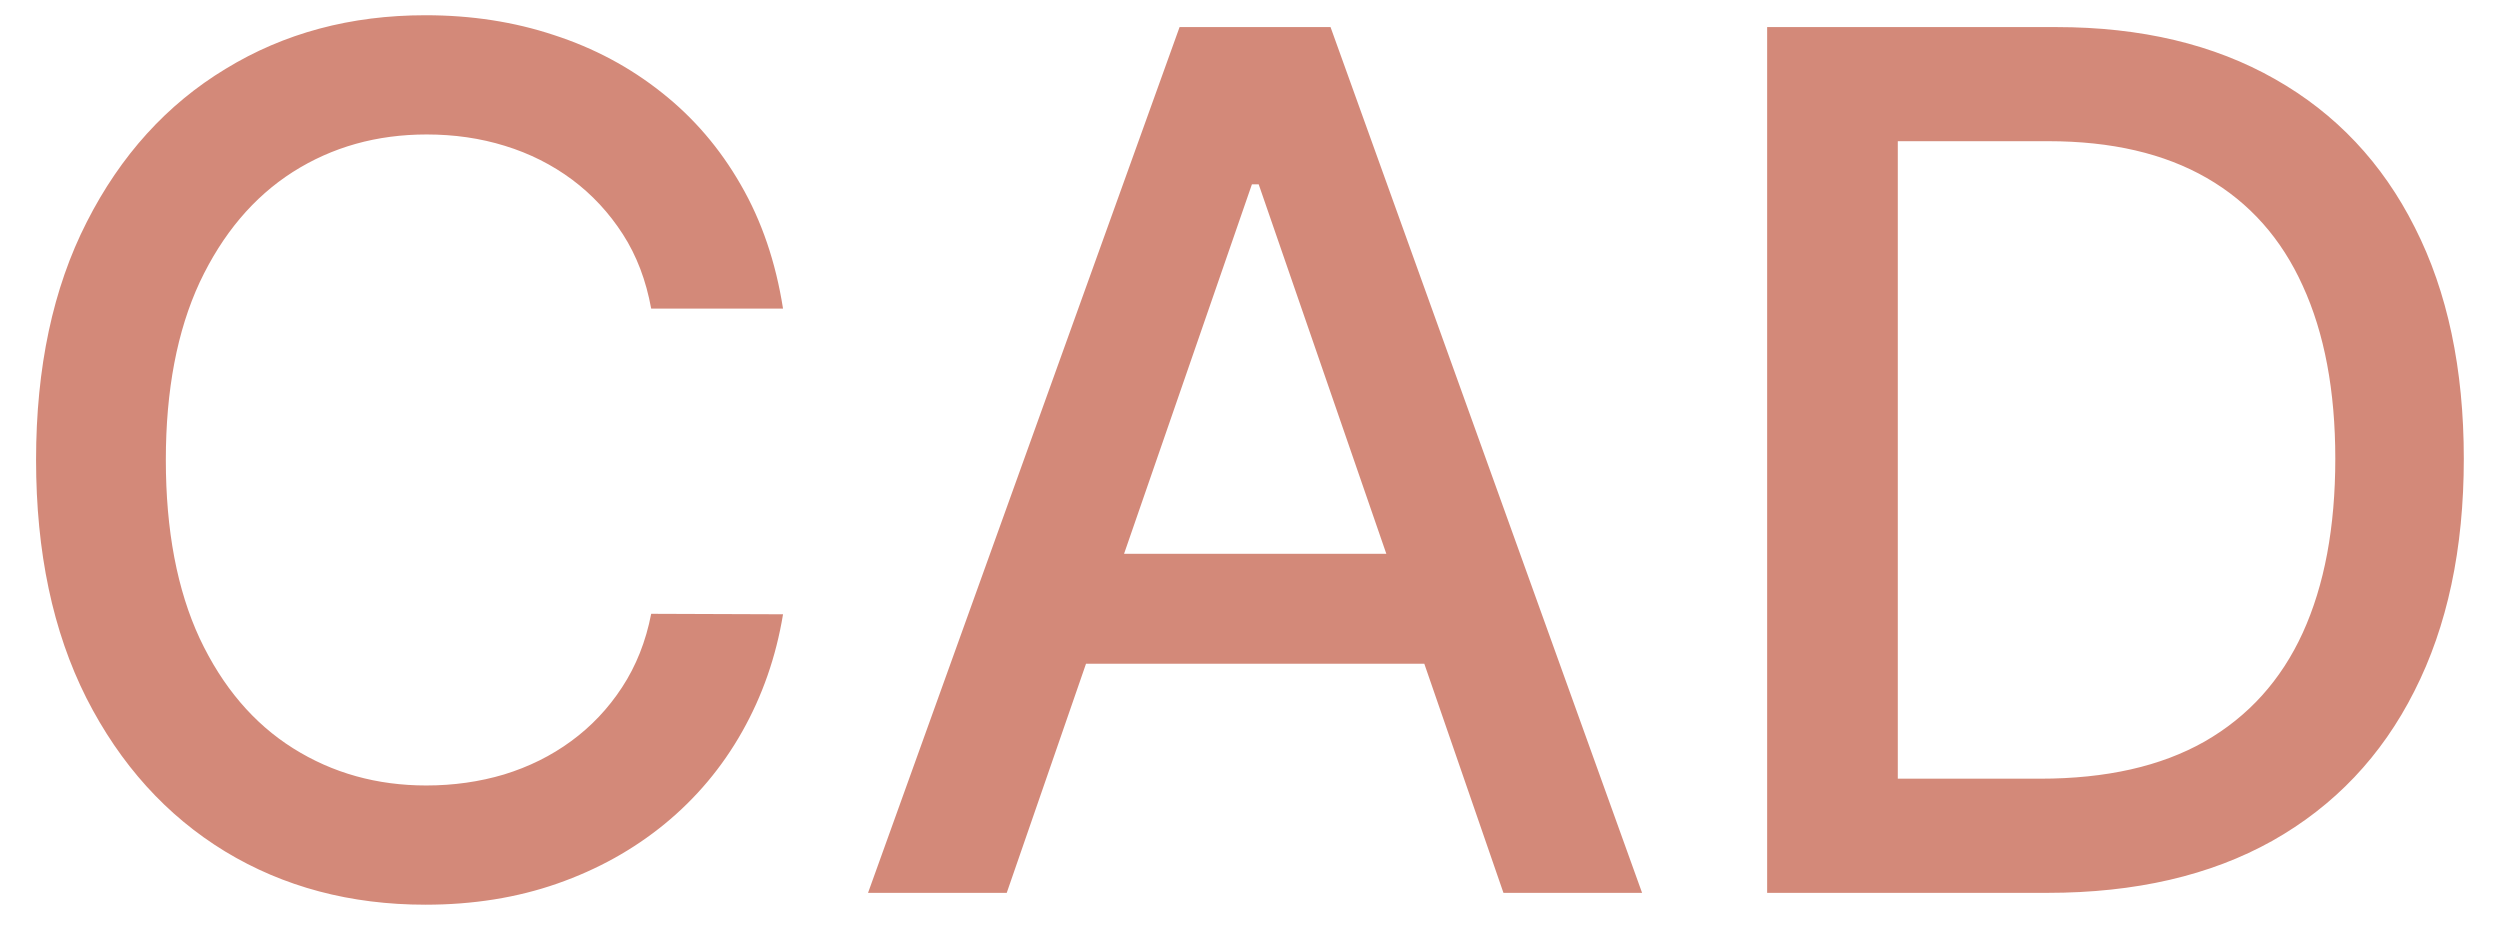 <svg width="42" height="16" viewBox="0 0 42 16" fill="none" xmlns="http://www.w3.org/2000/svg">
<path d="M13.155 5.185H10.94C10.854 4.711 10.696 4.295 10.464 3.935C10.232 3.575 9.948 3.269 9.612 3.018C9.275 2.768 8.899 2.578 8.482 2.45C8.07 2.322 7.632 2.259 7.168 2.259C6.33 2.259 5.58 2.469 4.917 2.891C4.259 3.312 3.738 3.93 3.354 4.744C2.976 5.559 2.786 6.553 2.786 7.727C2.786 8.911 2.976 9.91 3.354 10.724C3.738 11.539 4.261 12.154 4.924 12.571C5.587 12.988 6.333 13.196 7.161 13.196C7.62 13.196 8.056 13.134 8.468 13.011C8.885 12.883 9.261 12.697 9.597 12.45C9.933 12.204 10.218 11.903 10.45 11.548C10.686 11.188 10.85 10.777 10.94 10.312L13.155 10.32C13.037 11.035 12.807 11.693 12.467 12.294C12.13 12.891 11.697 13.407 11.167 13.842C10.641 14.273 10.04 14.607 9.363 14.844C8.686 15.081 7.947 15.199 7.147 15.199C5.888 15.199 4.765 14.901 3.781 14.304C2.796 13.703 2.019 12.843 1.451 11.726C0.888 10.608 0.606 9.276 0.606 7.727C0.606 6.174 0.89 4.841 1.458 3.729C2.026 2.611 2.803 1.754 3.788 1.158C4.772 0.556 5.892 0.256 7.147 0.256C7.919 0.256 8.638 0.367 9.306 0.589C9.978 0.807 10.582 1.129 11.117 1.555C11.652 1.977 12.095 2.493 12.445 3.104C12.796 3.71 13.032 4.403 13.155 5.185ZM16.913 15H14.583L19.817 0.455H22.353L27.587 15H25.258L21.146 3.097H21.032L16.913 15ZM17.303 9.304H24.86V11.151H17.303V9.304ZM34.397 15H29.688V0.455H34.546C35.971 0.455 37.195 0.746 38.218 1.328C39.24 1.906 40.024 2.737 40.569 3.821C41.118 4.901 41.392 6.196 41.392 7.706C41.392 9.221 41.115 10.523 40.561 11.612C40.012 12.701 39.217 13.539 38.175 14.126C37.133 14.709 35.874 15 34.397 15ZM31.883 13.082H34.276C35.384 13.082 36.305 12.874 37.039 12.457C37.773 12.036 38.322 11.428 38.686 10.632C39.051 9.832 39.233 8.857 39.233 7.706C39.233 6.565 39.051 5.597 38.686 4.801C38.327 4.006 37.789 3.402 37.074 2.99C36.359 2.578 35.471 2.372 34.411 2.372H31.883V13.082Z" fill="#D38979"/>
</svg>
